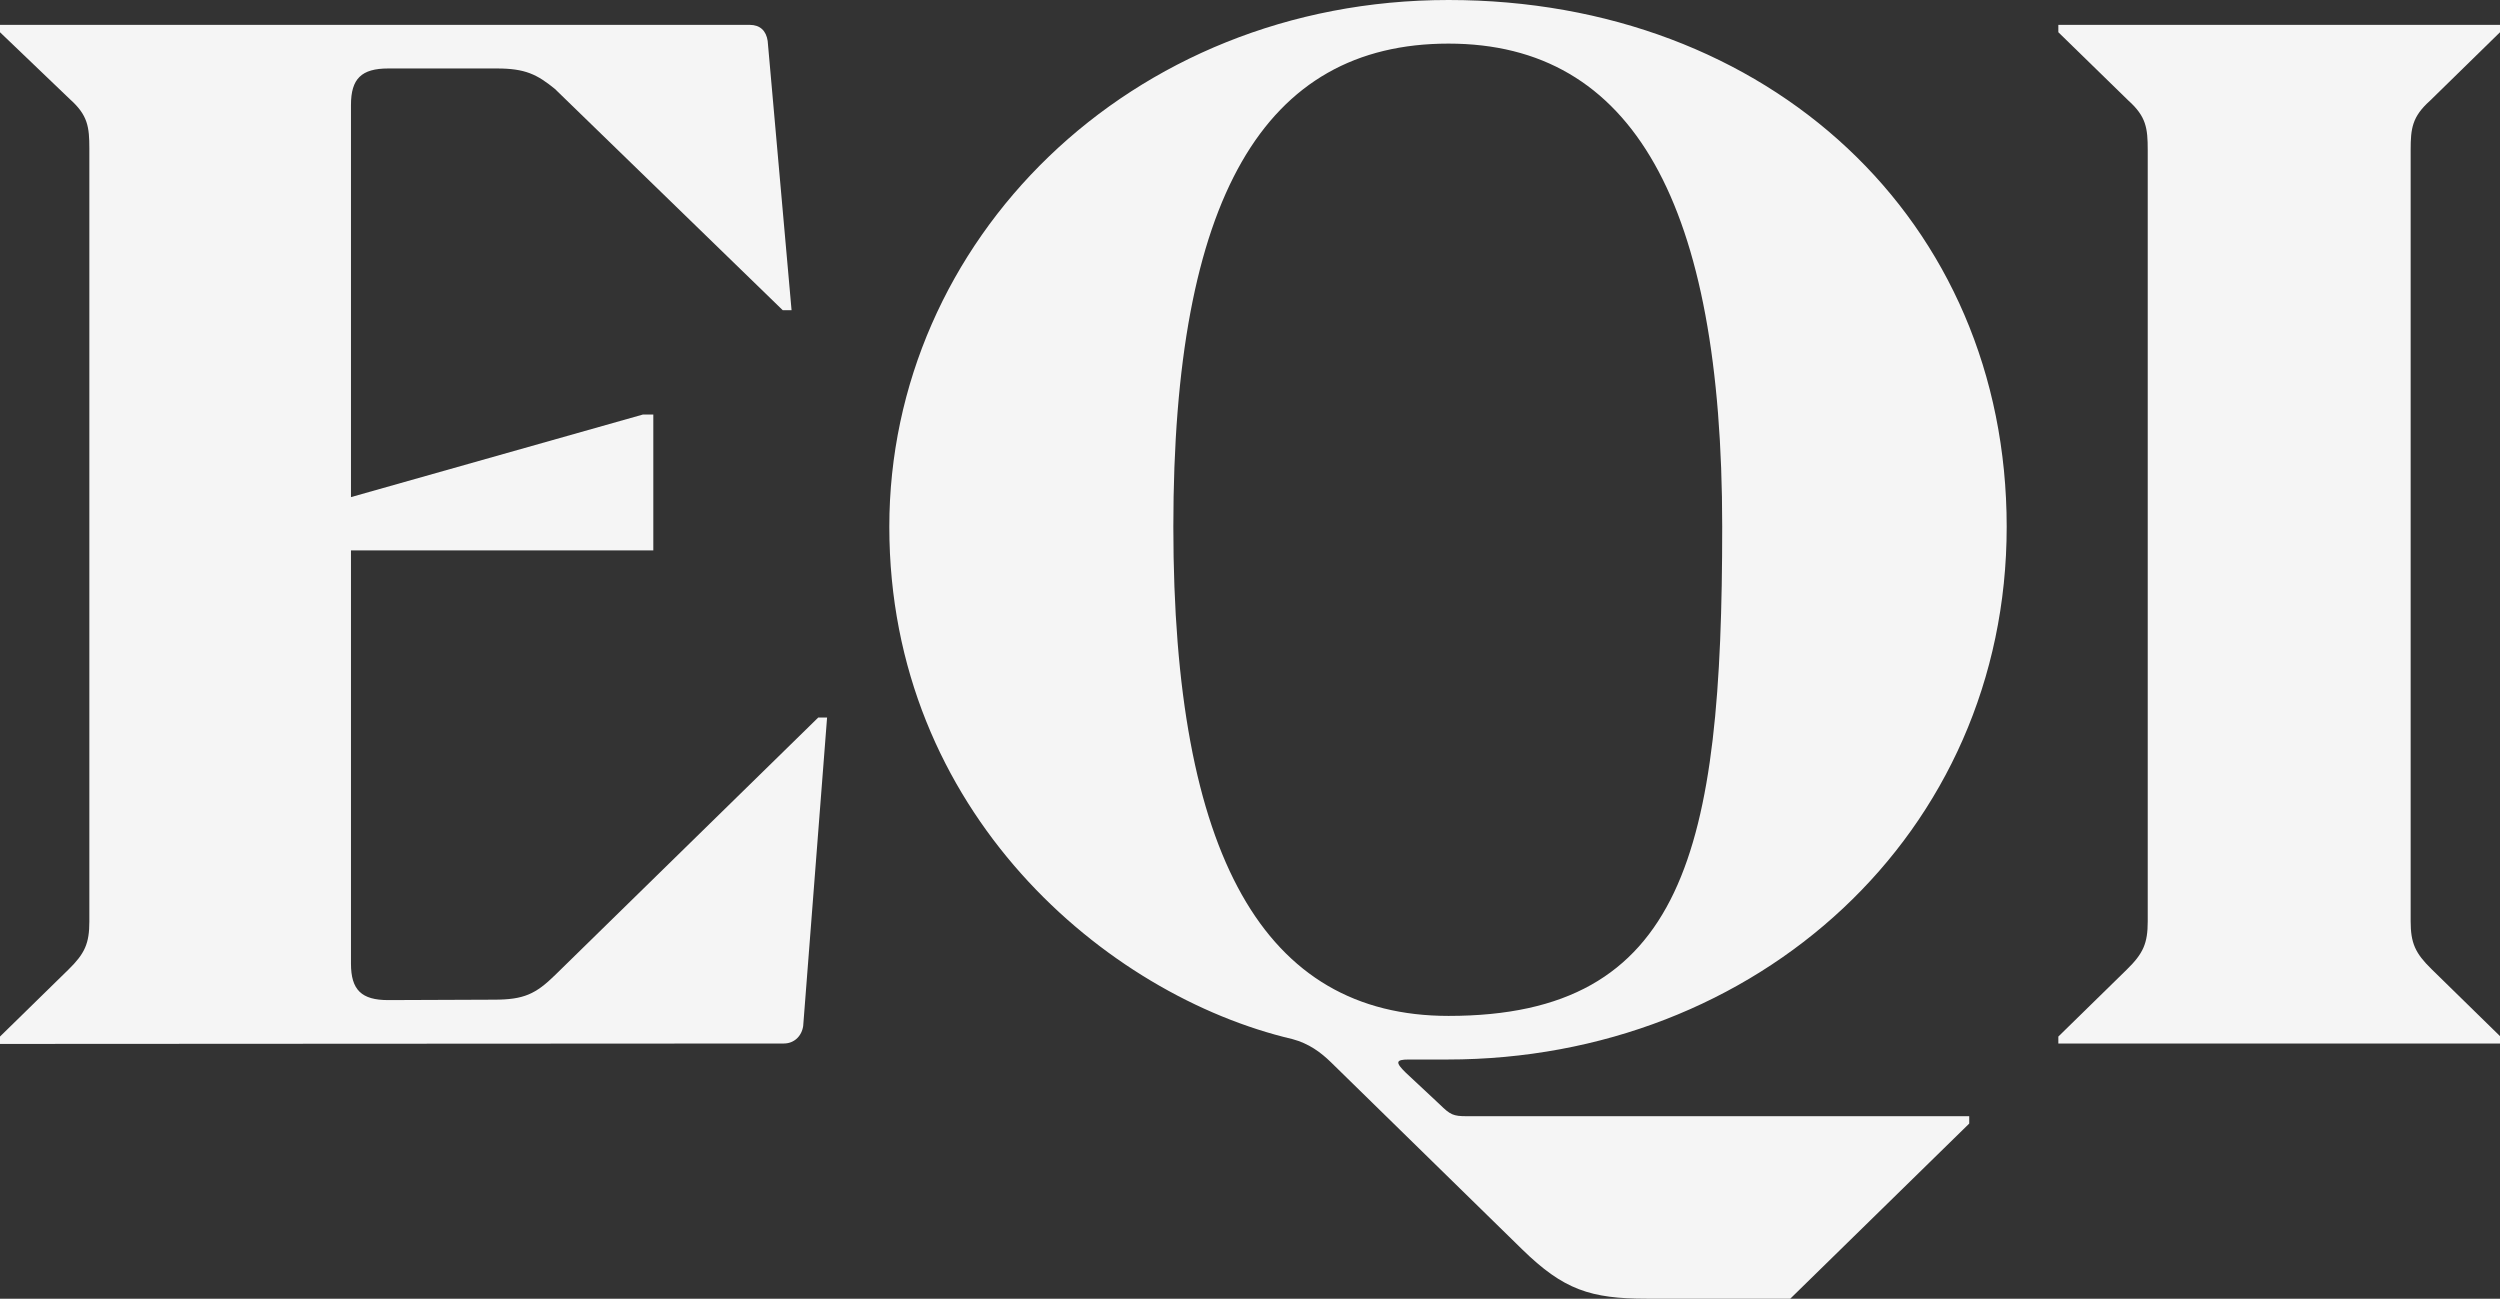 <svg xmlns="http://www.w3.org/2000/svg" fill="none" viewBox="0 0 77 40" height="40" width="77"><rect x="0" y="0" width="77" height="40" fill="#333333" stroke="none"/><path fill="#F5F5F5" d="M44.615 31.29C38.938 31.29 36.139 26.357 36.139 16.226C36.139 6.094 38.931 1.343 44.615 1.343C50.299 1.343 53.044 6.276 53.044 16.226C53.044 26.176 51.897 31.29 44.615 31.29ZM50.723 40H55.14L60.652 34.606V34.379H45.172C44.761 34.379 44.668 34.334 44.35 34.022L43.295 33.036C42.977 32.724 42.977 32.633 43.388 32.633H44.582C54.112 32.633 61.806 25.682 61.806 16.226C61.806 6.769 54.464 0 44.615 0C34.766 0 27.391 7.438 27.391 16.226C27.391 25.014 34.076 30.66 39.806 32.004C40.311 32.14 40.675 32.406 41 32.724L46.877 38.475C48.157 39.727 48.986 40 50.723 40Z"></path><path fill="#F5F5F5" d="M63.397 32.14H77V31.913L74.891 29.849C74.387 29.356 74.248 29.044 74.248 28.369V4.628C74.248 3.953 74.294 3.596 74.844 3.102L77 0.993V0.766H63.397V0.993L65.553 3.096C66.103 3.589 66.15 3.946 66.15 4.621V28.382C66.15 29.057 66.01 29.369 65.506 29.862L63.397 31.926V32.153V32.14Z"></path><path fill="#F5F5F5" d="M0 0.766V0.993L2.155 3.057C2.706 3.55 2.752 3.907 2.752 4.582V28.382C2.752 29.057 2.613 29.369 2.109 29.862L0 31.926V32.153L24.141 32.14C24.46 32.14 24.692 31.913 24.738 31.602L25.474 22.1H25.202L17.098 30.031C16.501 30.615 16.136 30.79 15.221 30.79L11.958 30.803C11.136 30.803 10.81 30.492 10.81 29.68V16.953H20.122V12.767H19.804L10.81 15.311V3.232C10.81 2.427 11.129 2.109 11.958 2.109H15.307C16.176 2.109 16.541 2.291 17.091 2.739L24.108 9.554H24.38L23.644 1.259C23.597 0.948 23.412 0.766 23.093 0.766H0Z"></path></svg>